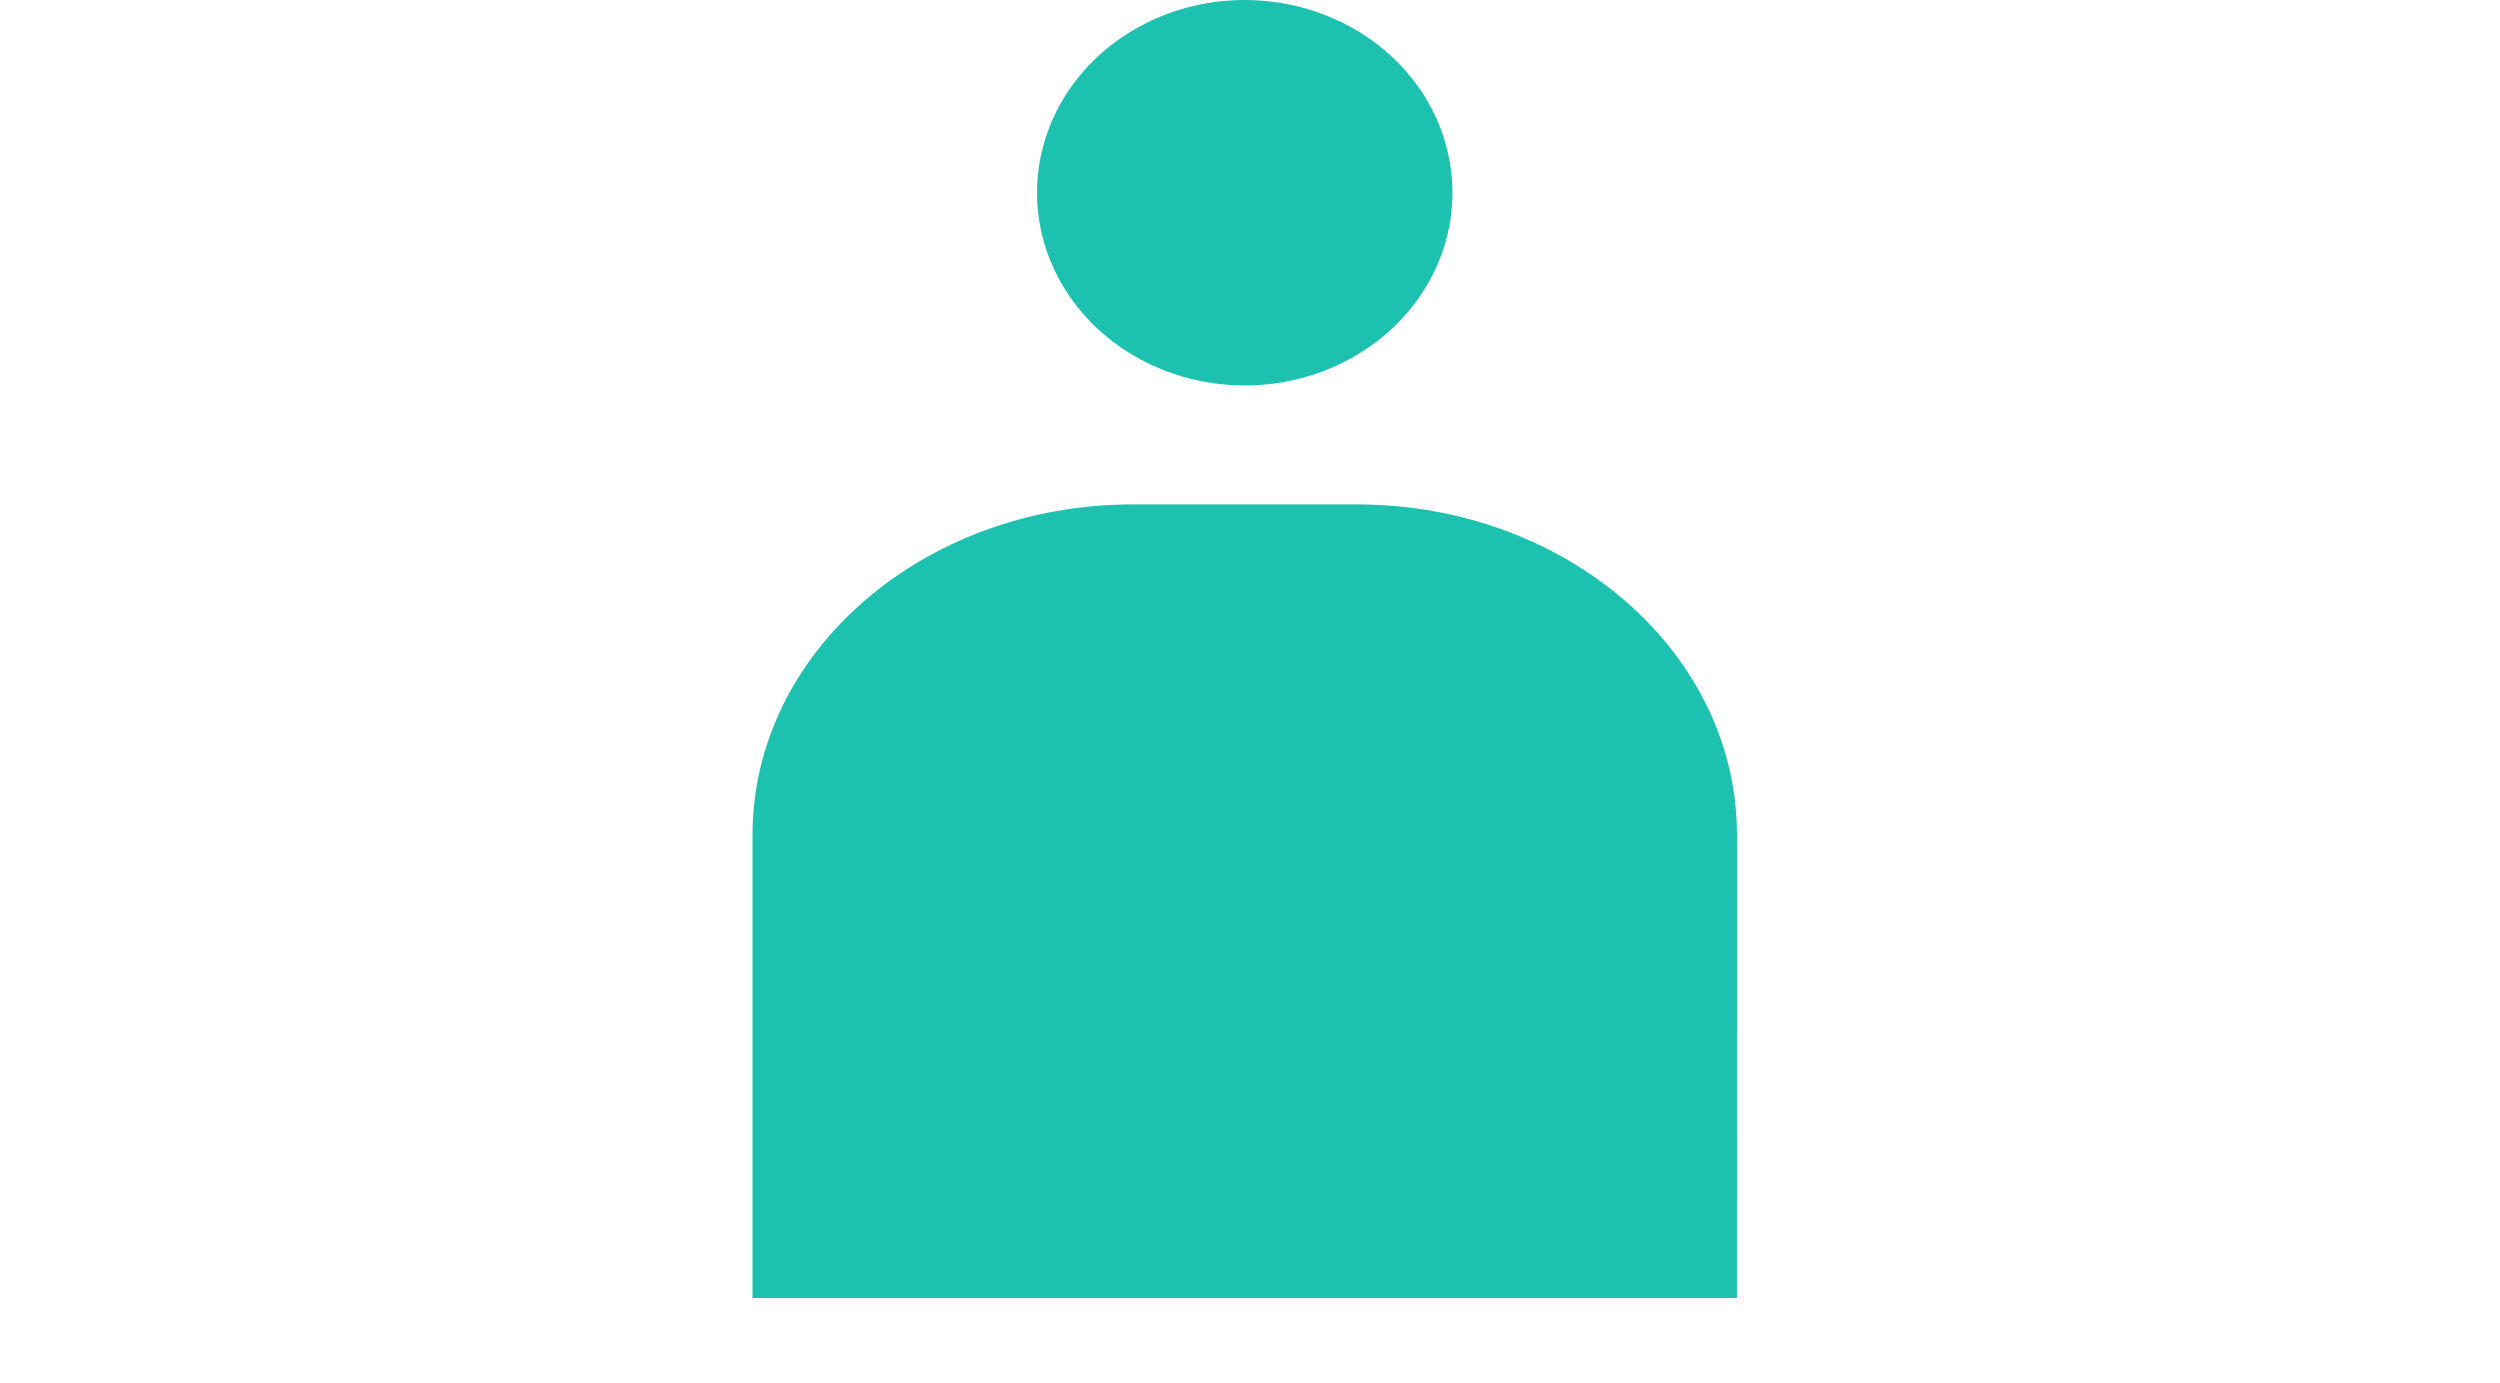 <svg width="94" height="52" viewBox="0 0 94 52" fill="none" xmlns="http://www.w3.org/2000/svg">
<path d="M65.308 48.806H28.295V31.393C28.295 24.531 34.7 18.965 42.599 18.965H51.005C58.905 18.965 65.31 24.529 65.31 31.393L65.308 48.806Z" fill="#1CC1B0"/>
<path d="M54.612 7.246C54.612 8.68 54.154 10.081 53.295 11.272C52.437 12.464 51.218 13.392 49.791 13.941C48.364 14.489 46.793 14.633 45.278 14.353C43.763 14.074 42.372 13.383 41.28 12.37C40.187 11.357 39.444 10.066 39.142 8.66C38.841 7.255 38.996 5.798 39.587 4.474C40.178 3.15 41.179 2.018 42.463 1.222C43.747 0.425 45.257 0 46.802 0C48.873 0.001 50.86 0.764 52.324 2.123C53.789 3.482 54.612 5.325 54.612 7.246Z" fill="#1CC1B0"/>
</svg>

